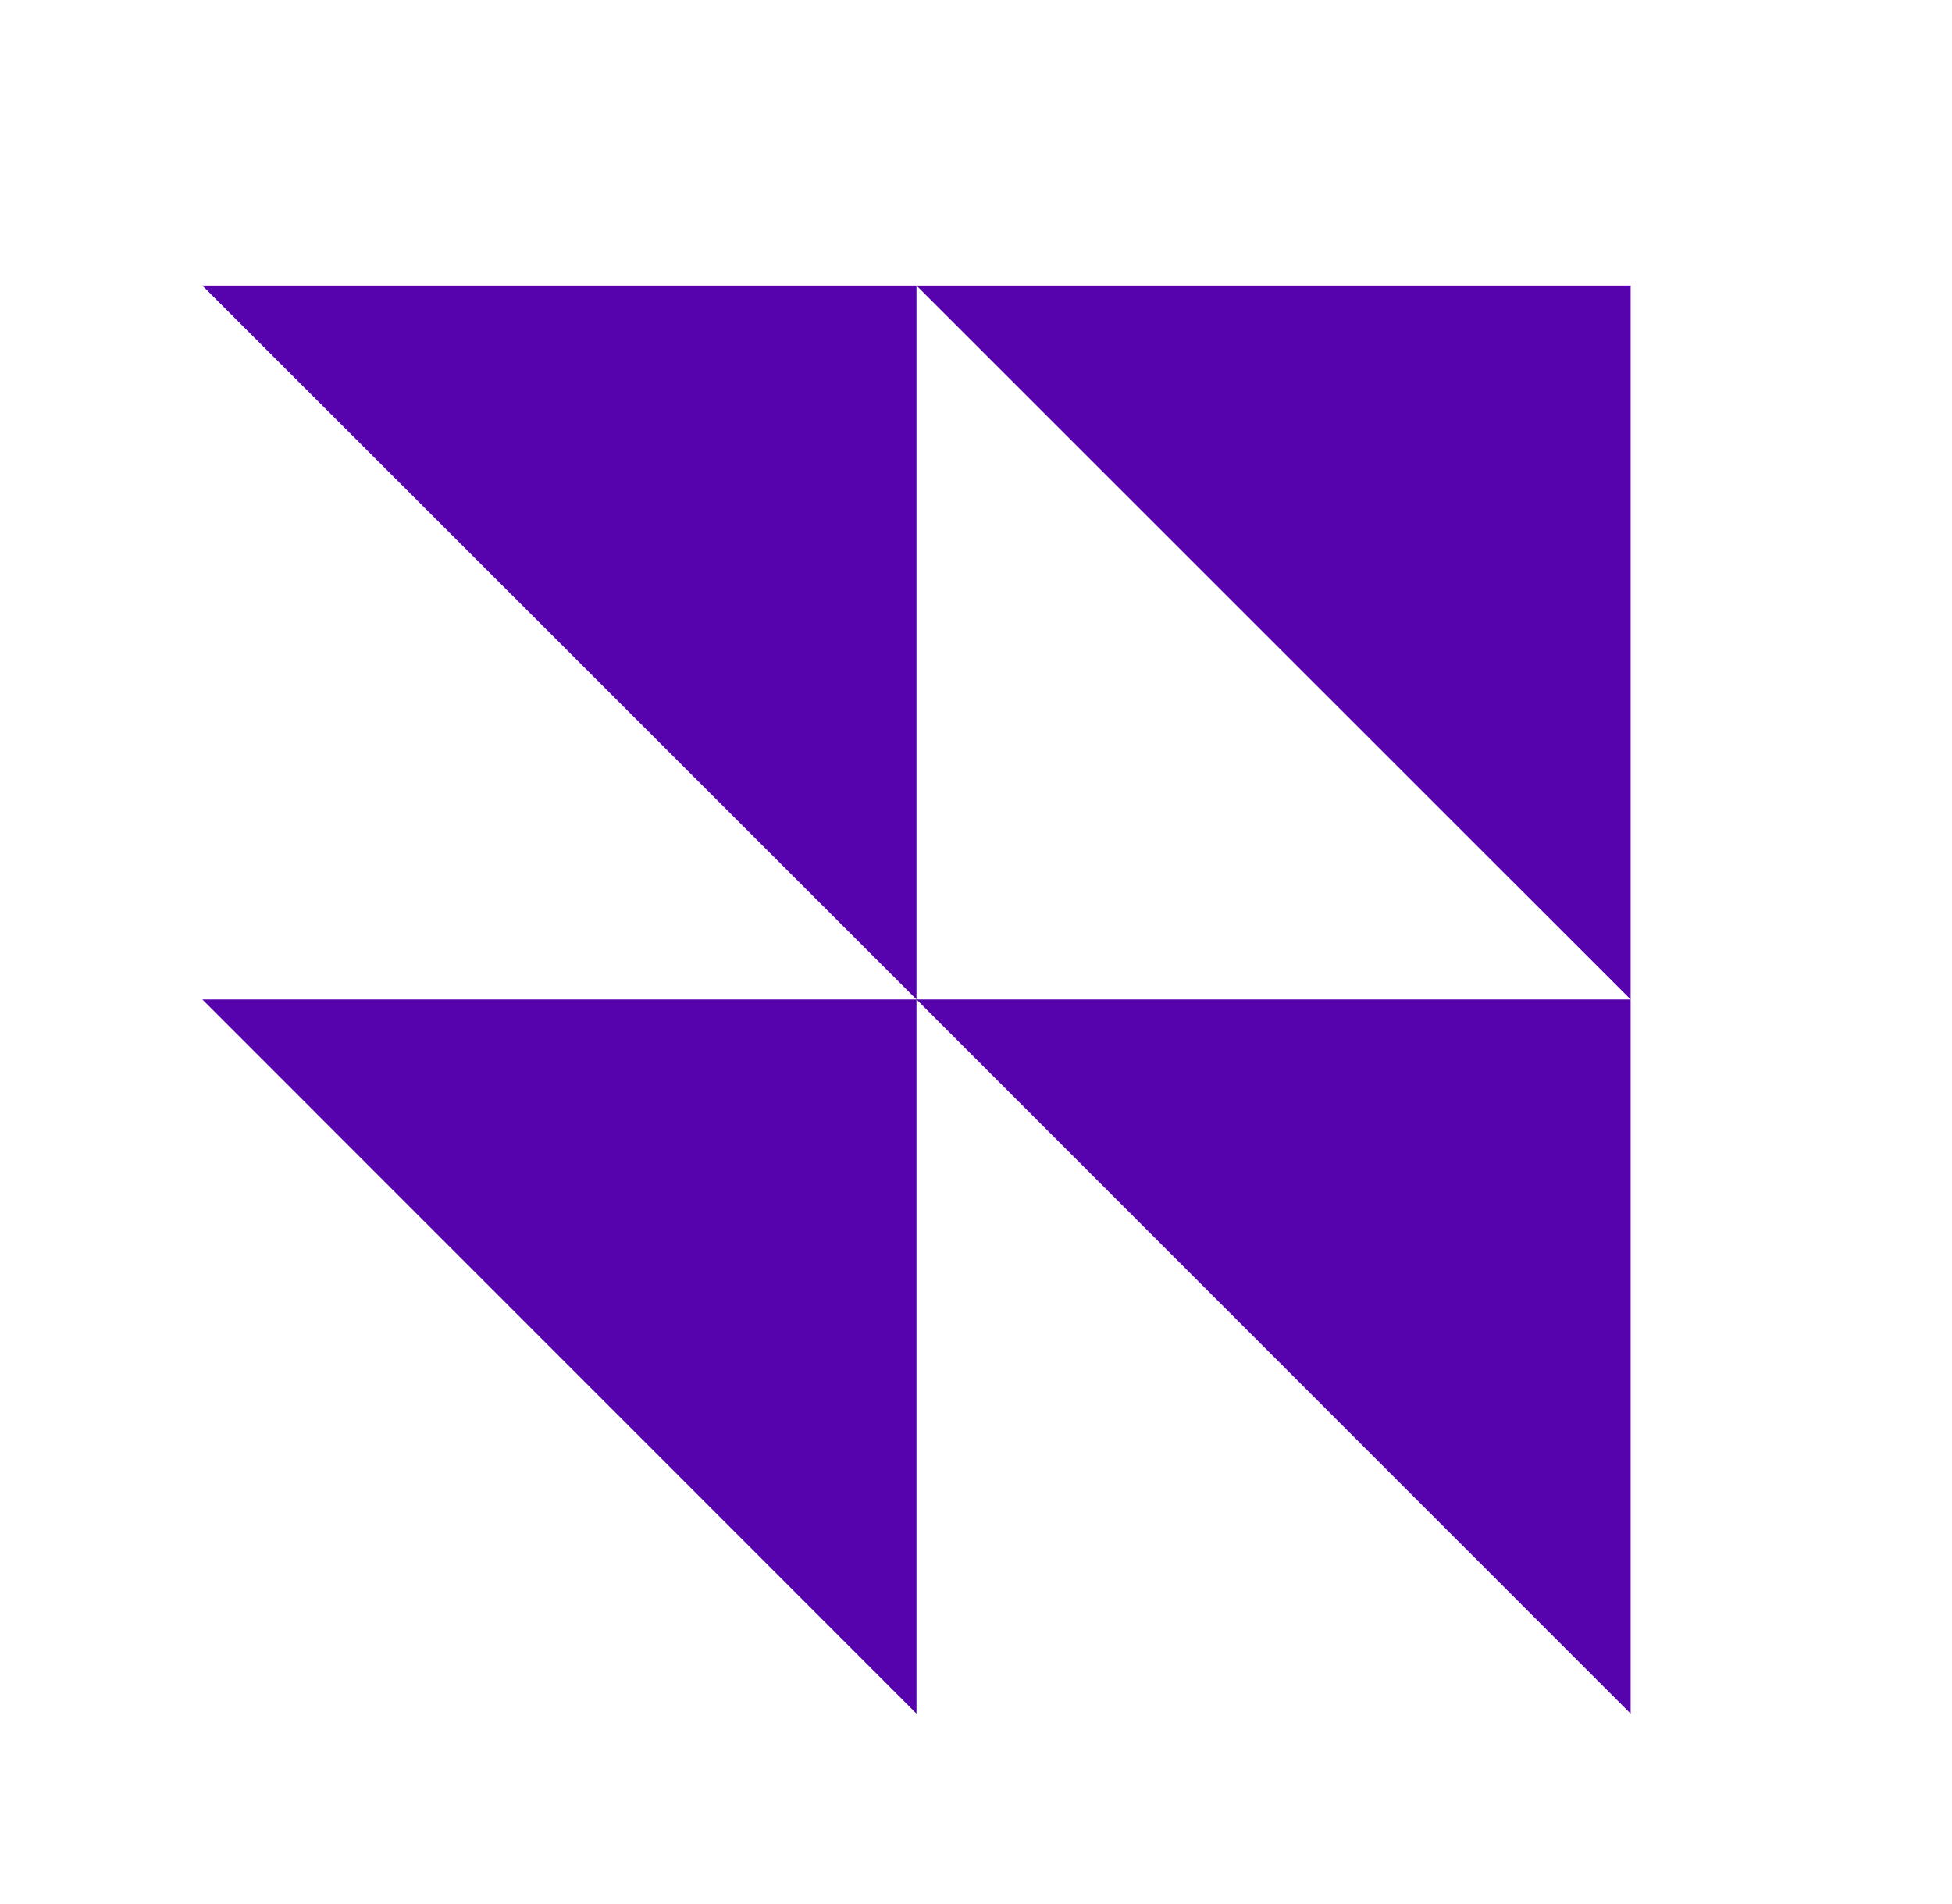 <?xml version="1.0" encoding="UTF-8"?> <svg xmlns="http://www.w3.org/2000/svg" width="41" height="40" viewBox="0 0 41 40" fill="none"><path d="M19.25 6H34.25V20.996L19.25 6Z" fill="#5603AD"></path><path d="M4.25 6H19.25L19.25 20.996L4.25 6Z" fill="#5603AD"></path><path d="M19.25 20.996H34.25V36L19.25 20.996Z" fill="#5603AD"></path><path d="M4.25 20.996L19.25 20.996V36L4.25 20.996Z" fill="#5603AD"></path></svg> 